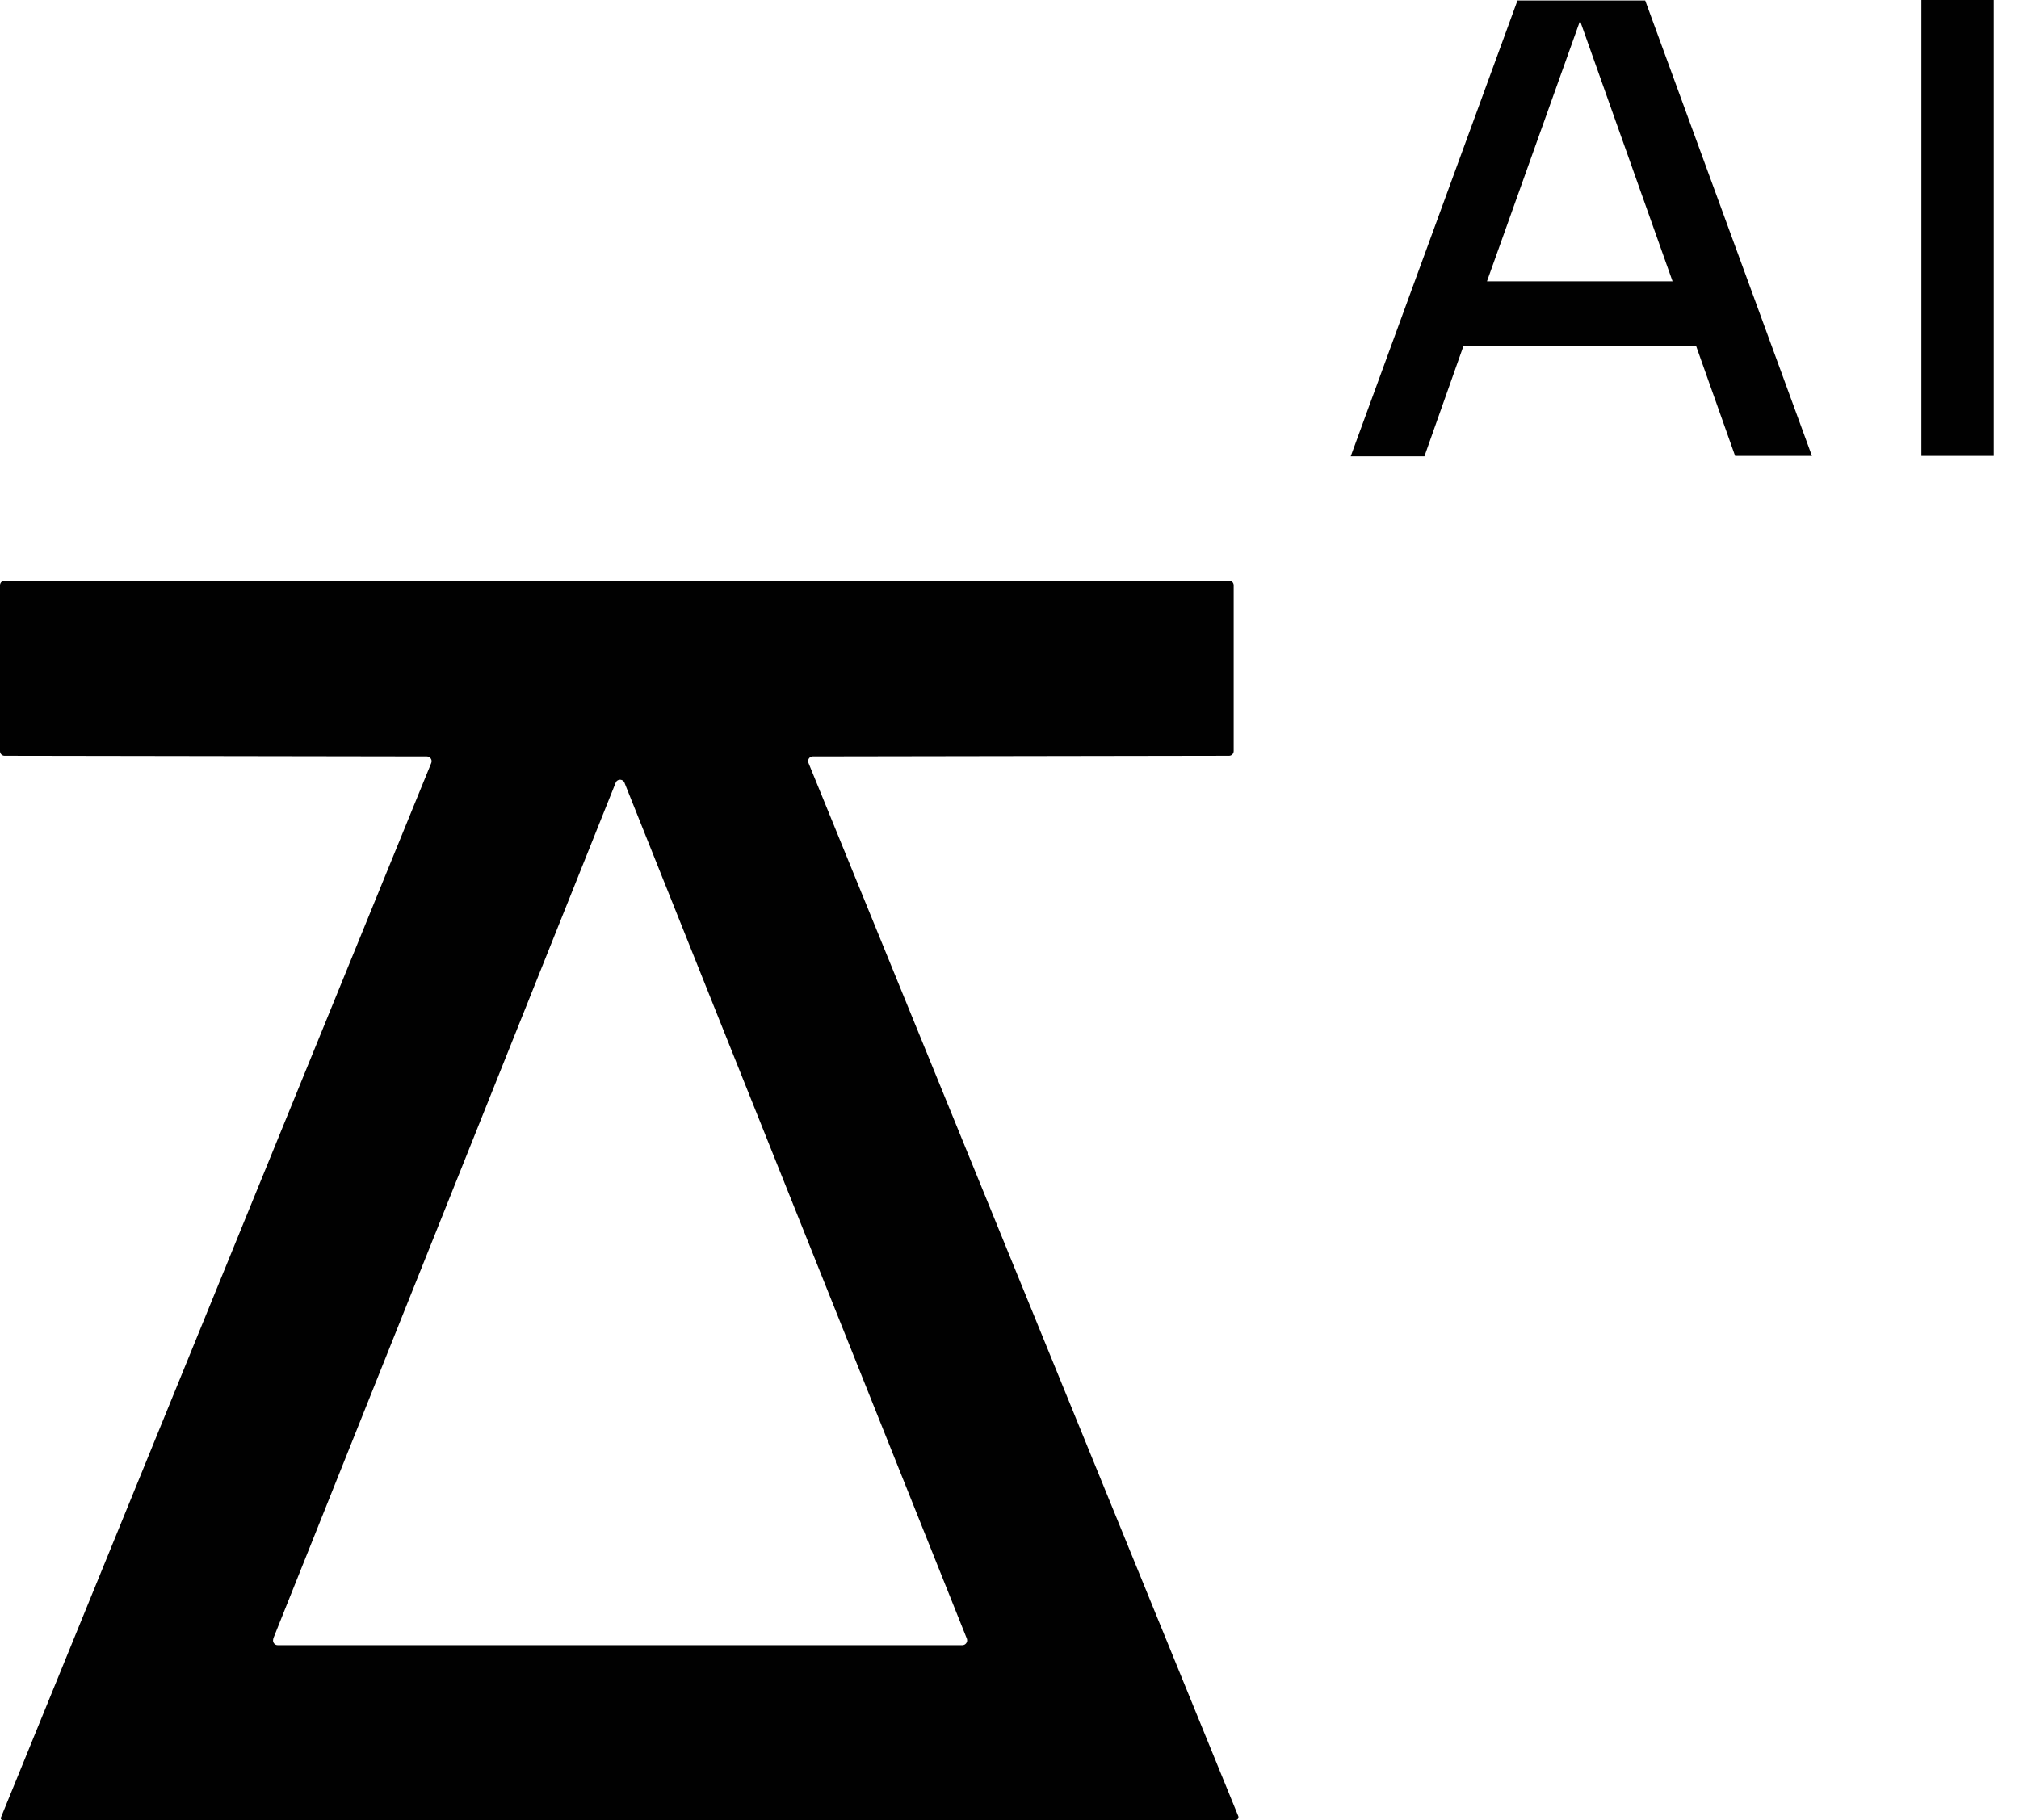 <?xml version="1.0" encoding="UTF-8"?> <svg xmlns="http://www.w3.org/2000/svg" width="61" height="55" viewBox="0 0 61 55" fill="none"><path d="M24.552 22.857L37.131 22.837C37.169 22.837 37.205 22.823 37.232 22.796C37.258 22.769 37.273 22.733 37.273 22.695V17.685C37.273 17.647 37.258 17.611 37.232 17.584C37.205 17.558 37.169 17.543 37.131 17.543H0.142C0.104 17.543 0.068 17.558 0.042 17.584C0.015 17.611 2.83661e-05 17.647 2.83661e-05 17.685V22.695C-0 22.714 0.003 22.733 0.01 22.75C0.017 22.768 0.028 22.784 0.041 22.797C0.054 22.81 0.07 22.82 0.087 22.827C0.105 22.834 0.123 22.838 0.142 22.837L12.897 22.857C12.92 22.857 12.943 22.863 12.964 22.874C12.985 22.885 13.002 22.901 13.015 22.921C13.029 22.94 13.037 22.962 13.04 22.986C13.042 23.009 13.039 23.033 13.03 23.055L0.028 54.922C0.024 54.93 0.023 54.94 0.023 54.949C0.024 54.958 0.027 54.967 0.032 54.974C0.037 54.982 0.044 54.988 0.052 54.993C0.06 54.997 0.069 55 0.078 55H37.332C37.346 54.999 37.359 54.996 37.372 54.989C37.384 54.982 37.395 54.972 37.403 54.961C37.41 54.949 37.416 54.935 37.417 54.922C37.419 54.908 37.417 54.893 37.412 54.88L24.427 23.055C24.418 23.033 24.414 23.01 24.416 22.987C24.418 22.964 24.425 22.942 24.437 22.923C24.45 22.903 24.466 22.887 24.486 22.876C24.506 22.864 24.529 22.858 24.552 22.857ZM8.254 49.519L18.595 23.667C18.604 23.637 18.622 23.61 18.647 23.591C18.672 23.572 18.703 23.562 18.734 23.562C18.765 23.562 18.796 23.572 18.821 23.591C18.846 23.61 18.865 23.637 18.873 23.667L29.212 49.519C29.22 49.541 29.222 49.564 29.22 49.587C29.217 49.61 29.208 49.632 29.195 49.651C29.182 49.67 29.165 49.686 29.144 49.697C29.124 49.707 29.101 49.713 29.078 49.714H8.404C8.38 49.716 8.355 49.712 8.333 49.702C8.311 49.692 8.291 49.677 8.277 49.657C8.262 49.637 8.253 49.614 8.25 49.59C8.247 49.566 8.25 49.541 8.259 49.519H8.254Z" fill="#010101"></path><path d="M54.744 13.776H52.423L51.243 10.45H44.217L43.036 13.79H40.809L45.848 0.014H49.706L54.744 13.776ZM47.738 0.629L44.926 8.501H50.533L47.738 0.629Z" fill="#010101"></path><path d="M60.237 13.776H58.051V0H60.237V13.776Z" fill="#010101"></path></svg> 